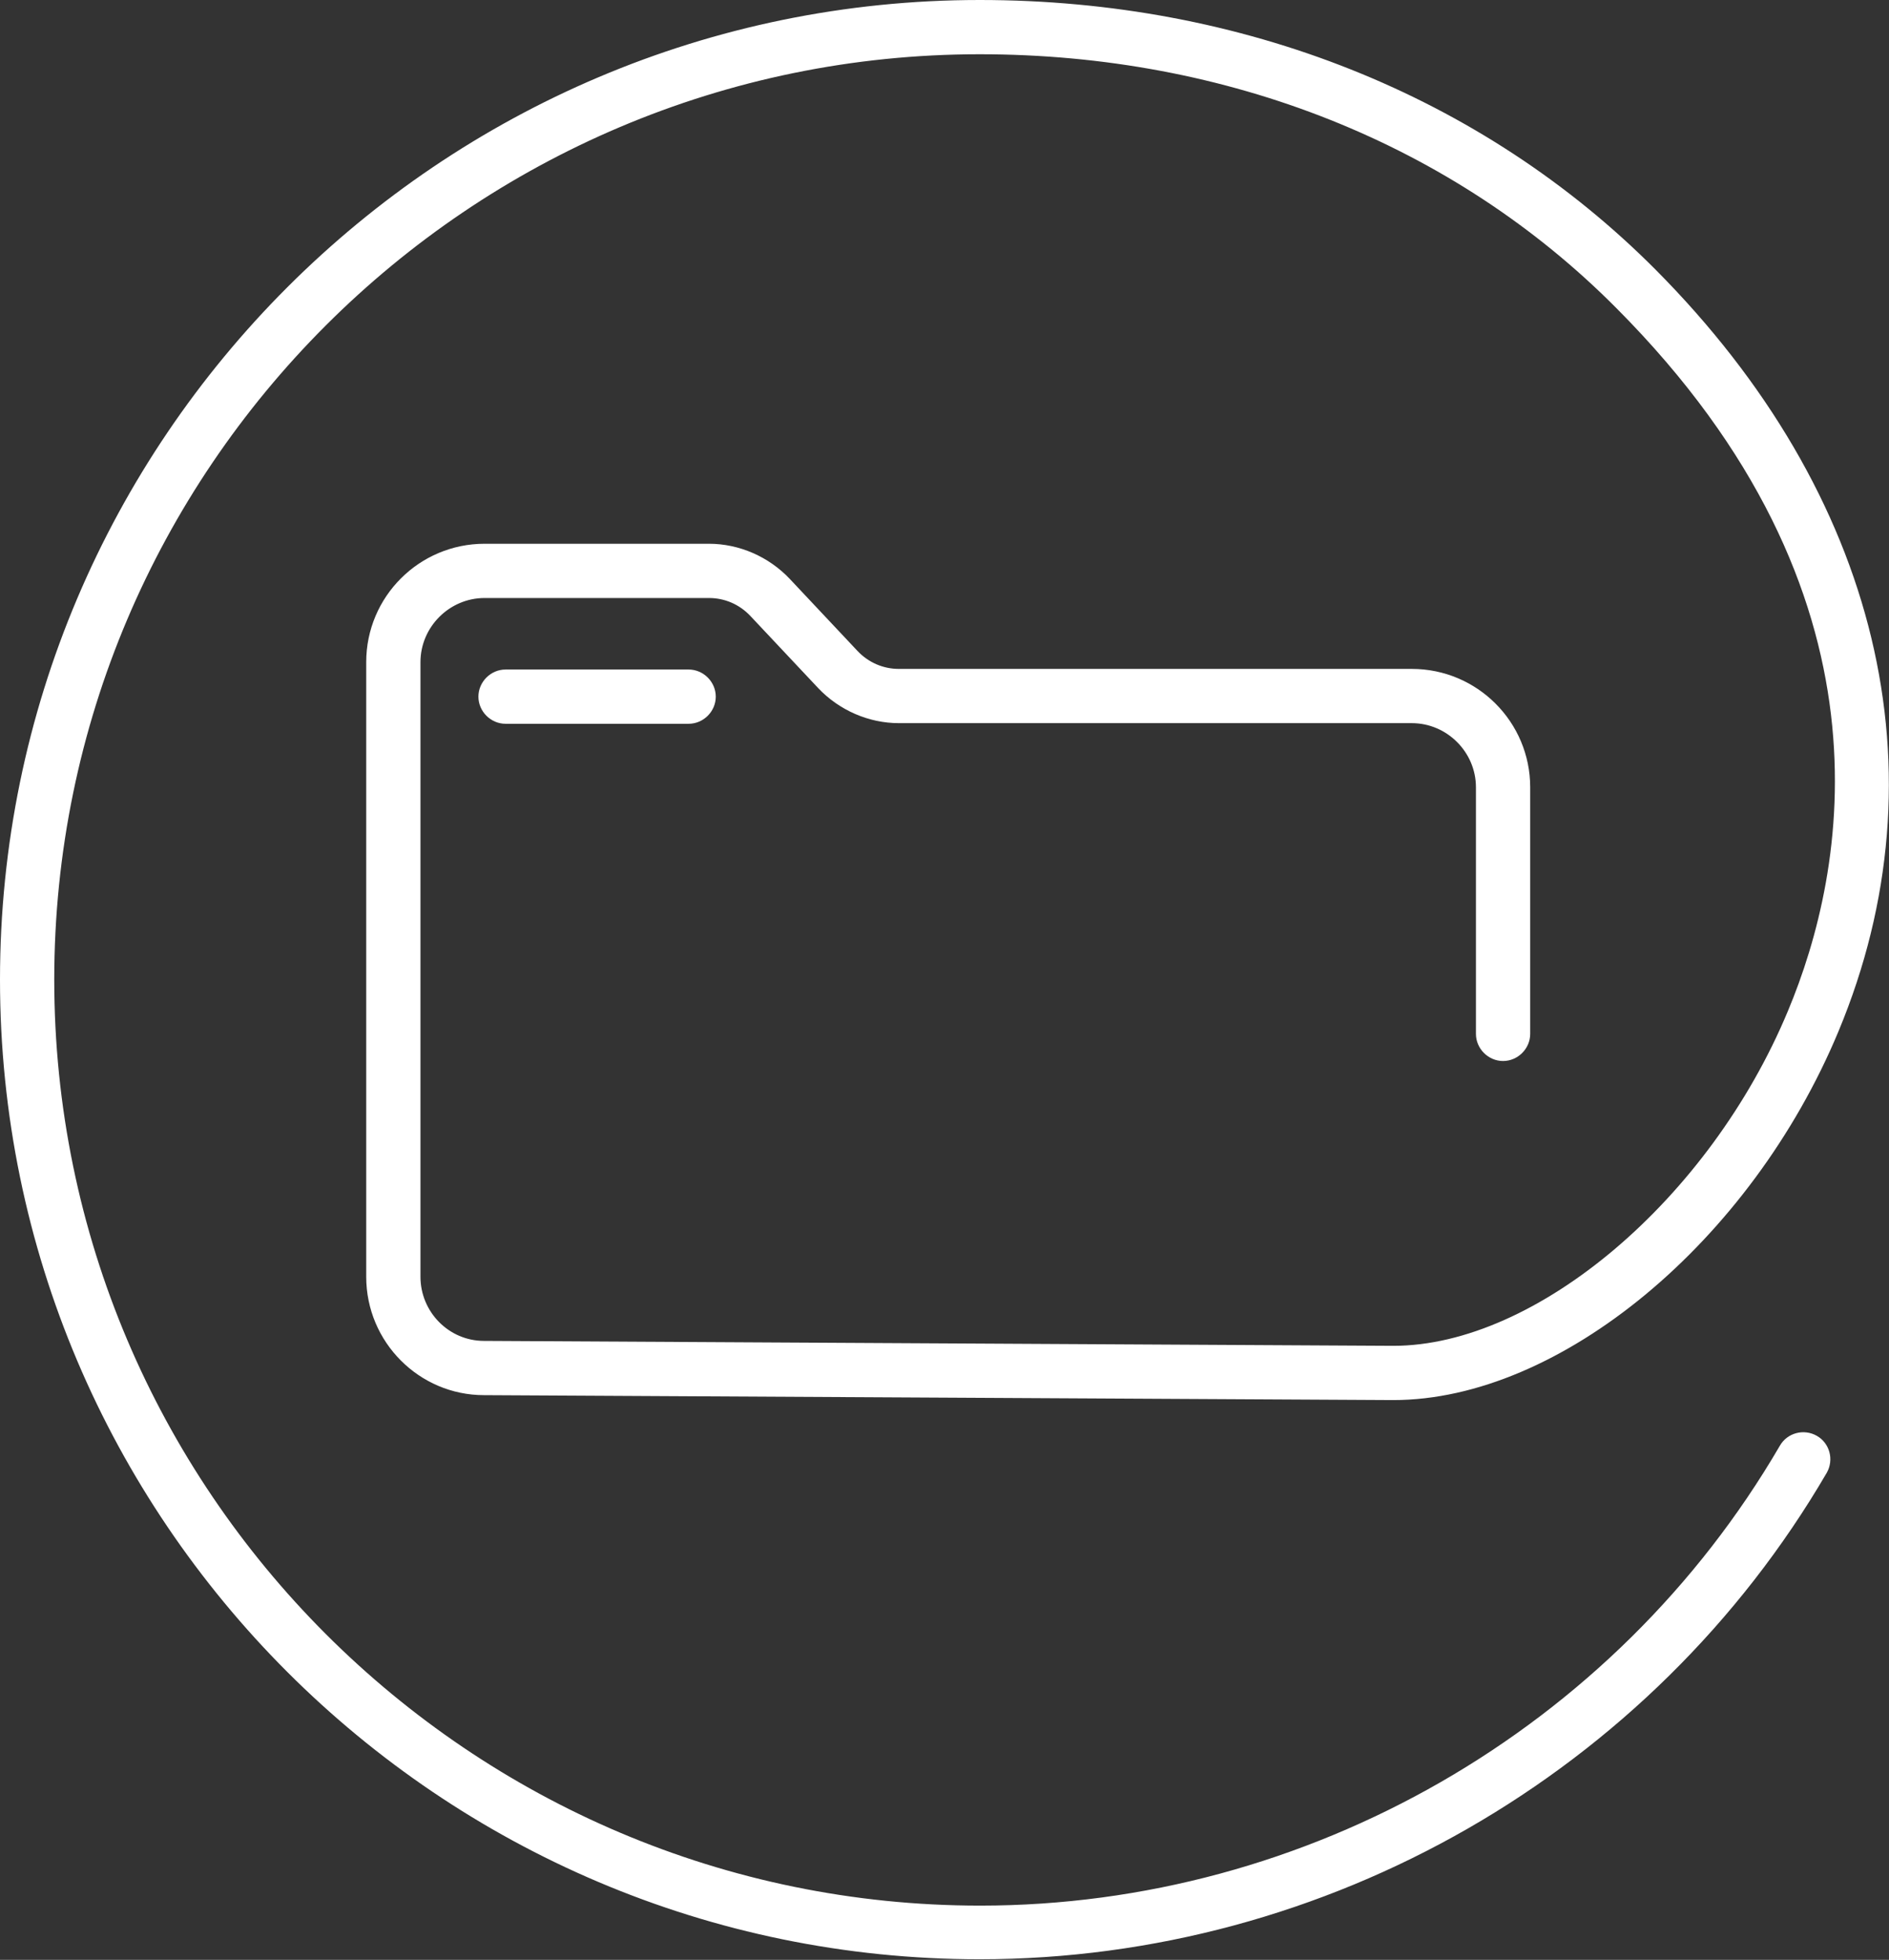 <?xml version="1.0" encoding="UTF-8"?> <svg xmlns="http://www.w3.org/2000/svg" id="Layer_1" data-name="Layer 1" viewBox="0 0 30.64 31.79"><rect x="0" y="0" width="30.64" height="31.79" fill="#333333" stroke="none"/><defs><style> .cls-1 { fill: #fff; stroke-width: 0px; } </style></defs><path class="cls-1" d="m15.89,0C7.13,0,0,7.13,0,15.89s7.13,15.89,15.89,15.89c5.63,0,10.9-3.02,13.74-7.89.12-.21.05-.48-.16-.6-.21-.12-.48-.05-.6.16-2.68,4.6-7.66,7.46-12.97,7.46C7.62,30.91.88,24.17.88,15.89S7.62.88,15.89.88c4.02,0,7.69,1.46,10.33,4.12,4.62,4.64,3.73,9.13,2.78,11.4-1.27,3.05-4.08,5.43-6.4,5.43l-14.75-.08c-.57,0-1.03-.47-1.03-1.04v-9.97c0-.57.47-1.04,1.04-1.04h3.64c.25,0,.49.1.67.29l1.1,1.17c.34.36.82.57,1.31.57h8.32c.57,0,1.04.47,1.04,1.04v4c0,.24.2.44.44.44s.44-.2.44-.44v-4c0-1.06-.86-1.92-1.92-1.92h-8.32c-.25,0-.49-.1-.67-.29l-1.1-1.17c-.34-.36-.82-.57-1.31-.57h-3.64c-1.06,0-1.92.86-1.92,1.92v9.97c0,1.06.86,1.92,1.91,1.92l14.75.08c2.7,0,5.8-2.57,7.22-5.98,1.75-4.2.66-8.71-2.97-12.36C24.04,1.55,20.15,0,15.89,0Z"></path><path class="cls-1" d="m11.17,10.86h-2.97c-.24,0-.44.2-.44.44s.2.44.44.44h2.97c.24,0,.44-.2.44-.44s-.2-.44-.44-.44Z"></path></svg> 